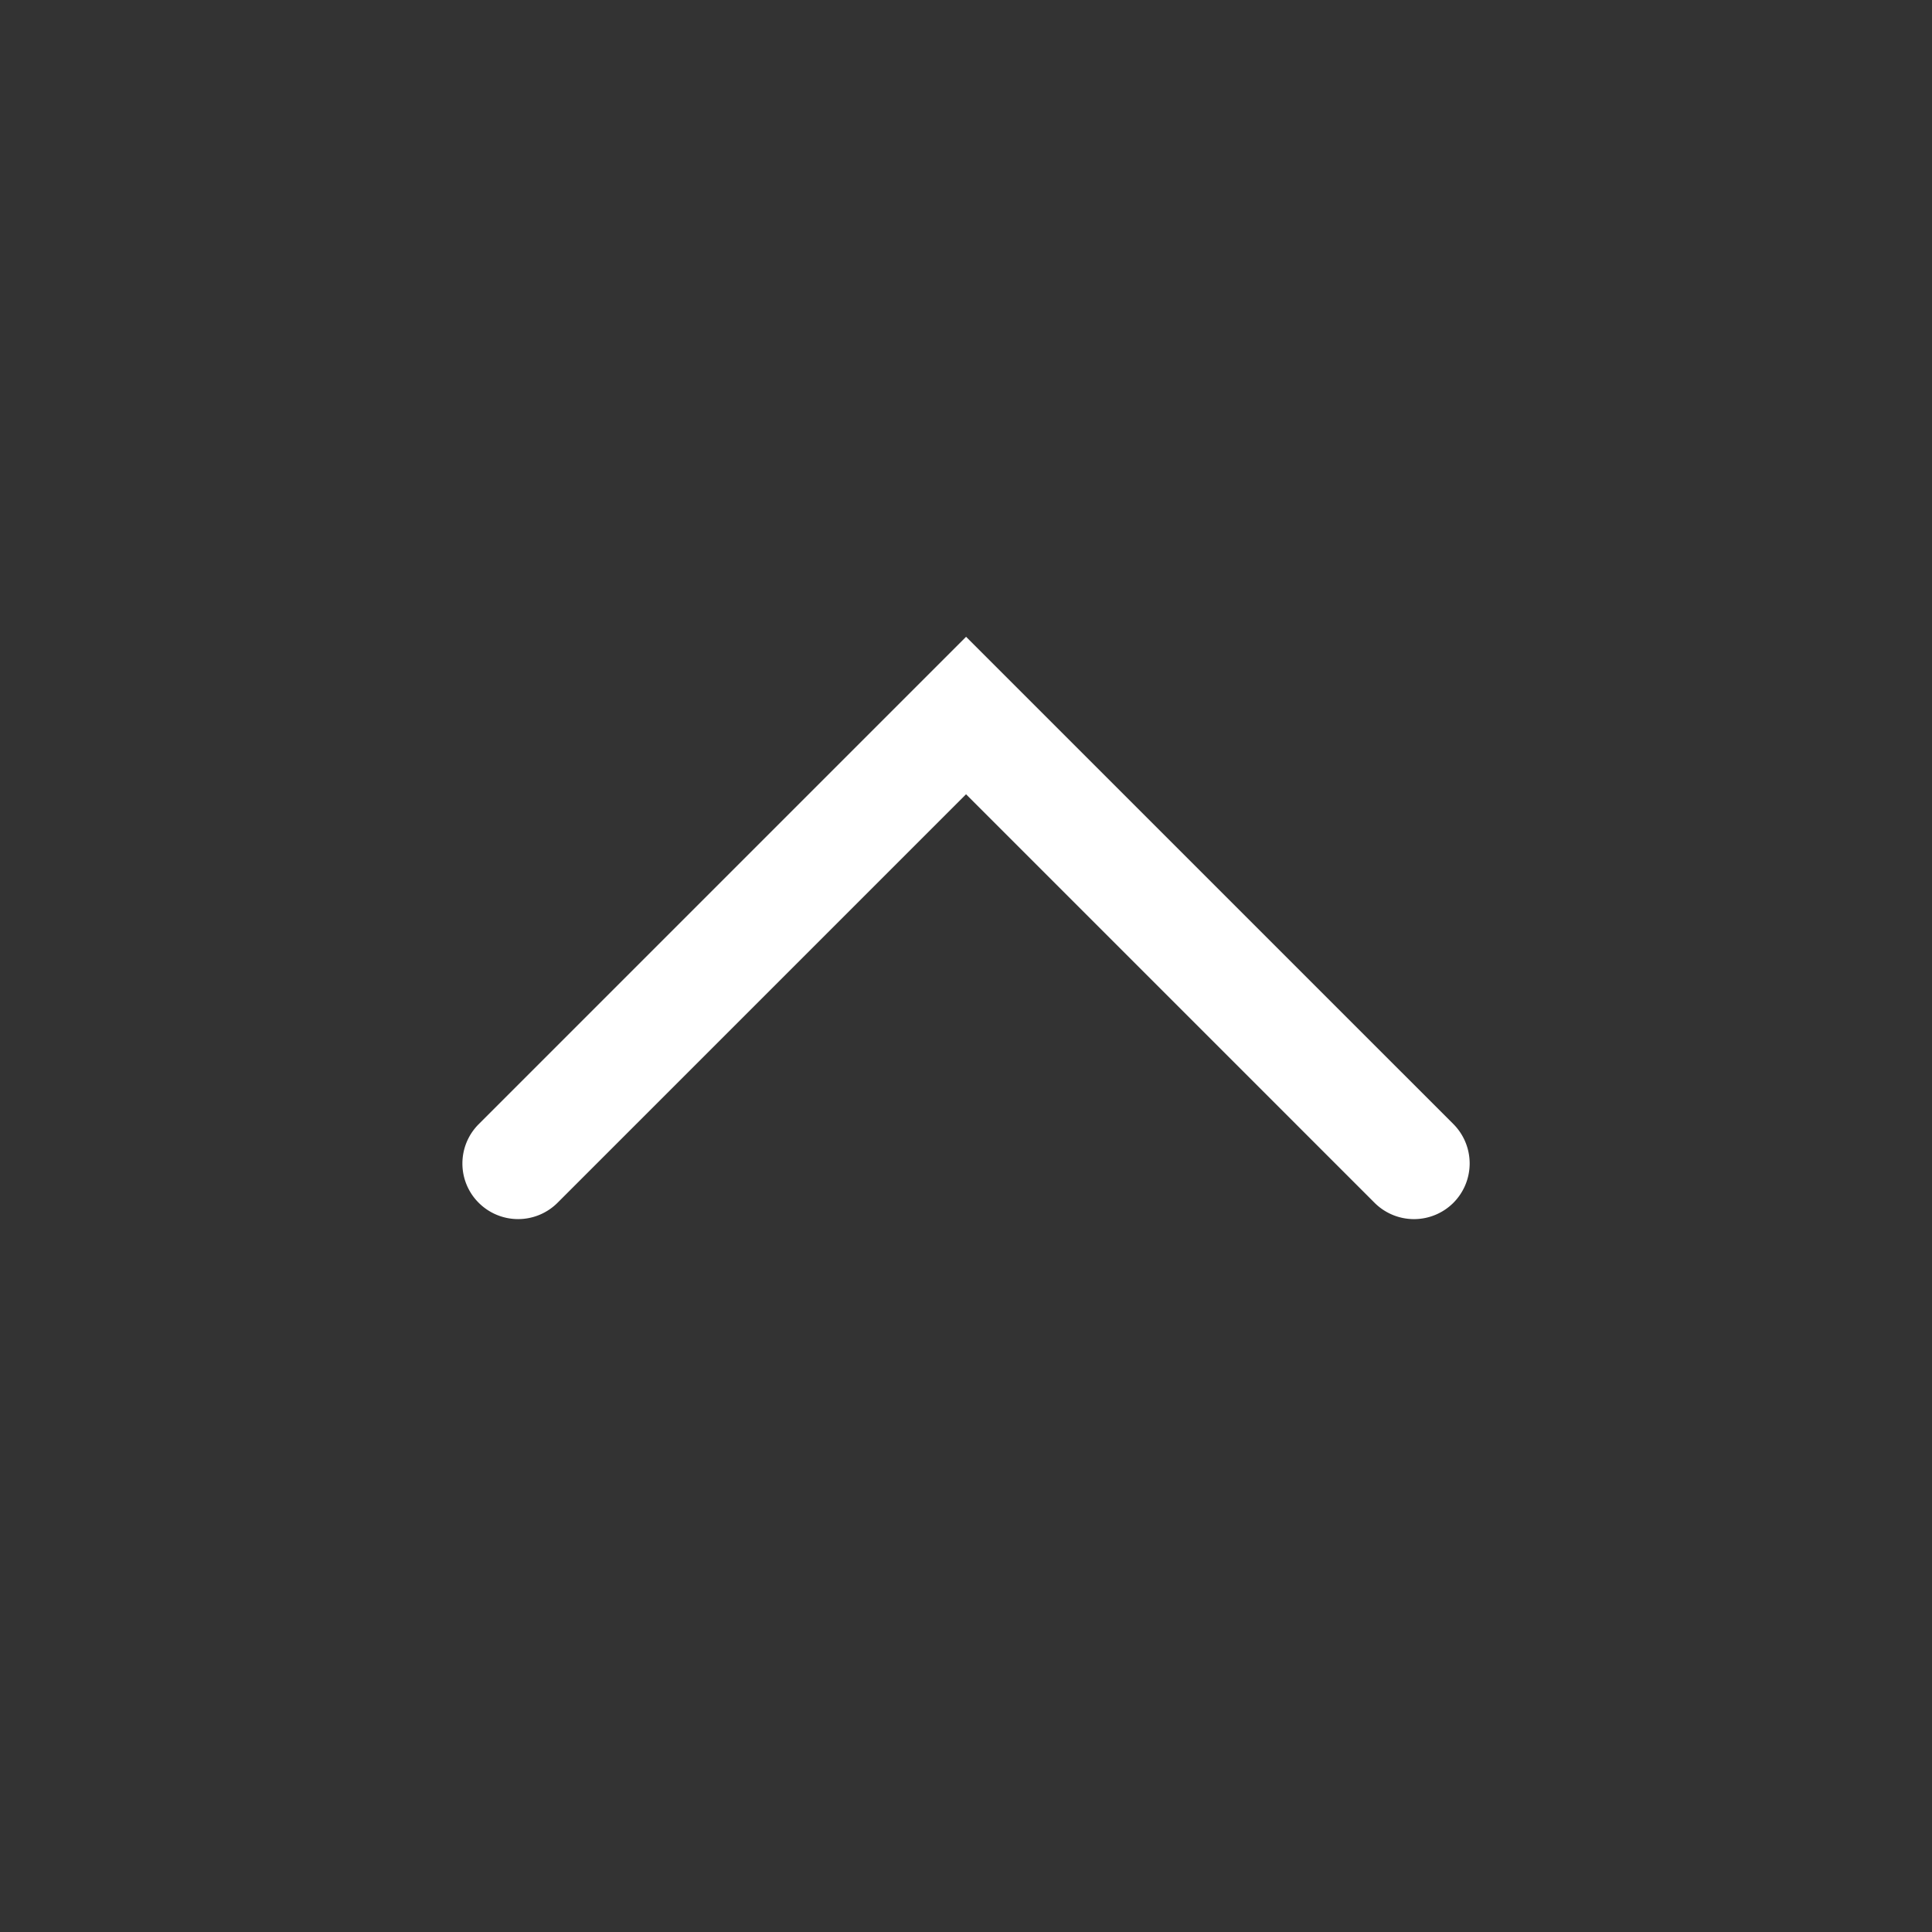 <svg xmlns="http://www.w3.org/2000/svg" width="48.5" height="48.5" viewBox="0 0 48.5 48.5">
  <rect x="0" y="0" width="48.5" height="48.5" fill="#333333" stroke="none"/>
  <g id="Seta-2-cim_bra" transform="translate(48.25 0.25) rotate(90)">
    <path id="Caminho_26950" data-name="Caminho 26950" d="M-21832.525-15570.754a1.39,1.39,0,0,0,.988-.41,1.4,1.4,0,0,0,0-1.977l-10.256-10.256,10.256-10.256a1.4,1.4,0,0,0,0-1.978,1.4,1.4,0,0,0-1.977,0l-12.232,12.233,12.232,12.232A1.393,1.393,0,0,0-21832.525-15570.754Z" transform="translate(21861.482 15607.396)" fill="#fff"/>
    <rect id="Retângulo_18331" data-name="Retângulo 18331" width="48" height="48" fill="none" stroke="#bdbdbd" stroke-width="0.5" opacity="0"/>
  </g>
</svg>
